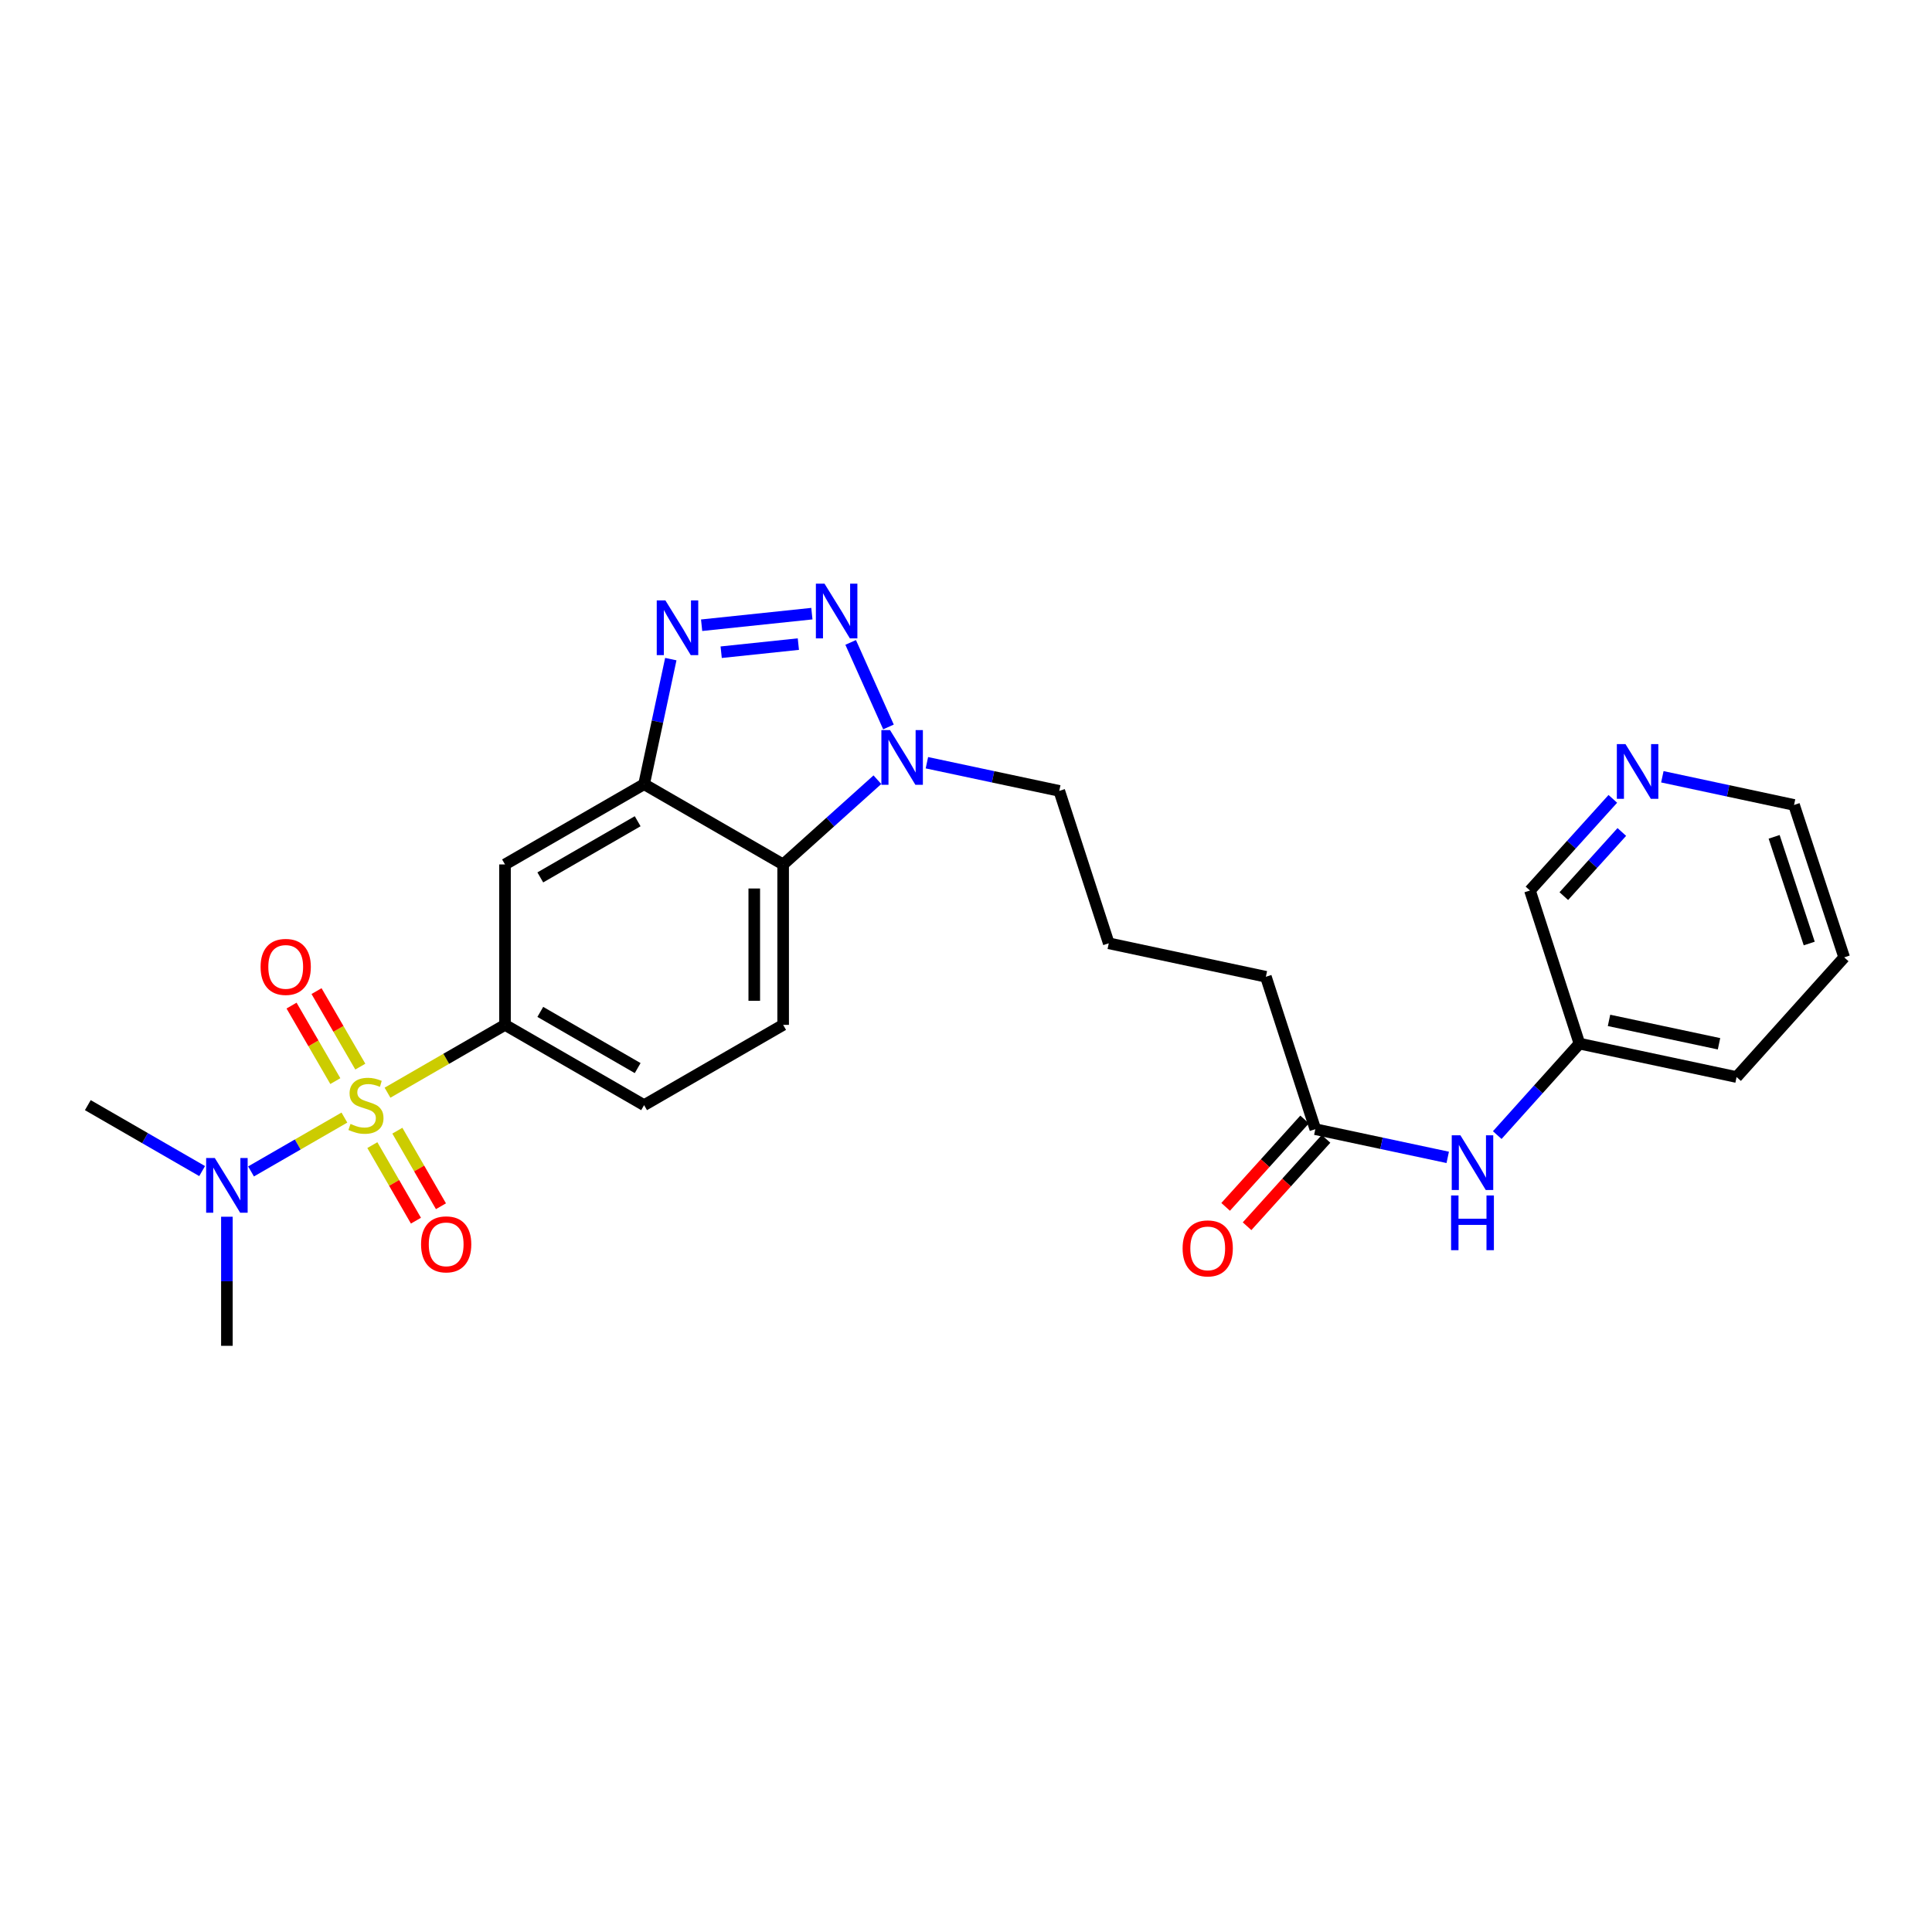 <?xml version='1.0' encoding='iso-8859-1'?>
<svg version='1.1' baseProfile='full'
              xmlns='http://www.w3.org/2000/svg'
                      xmlns:rdkit='http://www.rdkit.org/xml'
                      xmlns:xlink='http://www.w3.org/1999/xlink'
                  xml:space='preserve'
width='1000px' height='1000px' viewBox='0 0 1000 1000'>
<!-- END OF HEADER -->
<rect style='opacity:1.0;fill:#FFFFFF;stroke:none' width='1000' height='1000' x='0' y='0'> </rect>
<path class='bond-5' d='M 200.576,565.578 L 230.982,548.023' style='fill:none;fill-rule:evenodd;stroke:#CCCC00;stroke-width:6px;stroke-linecap:butt;stroke-linejoin:miter;stroke-opacity:1' />
<path class='bond-5' d='M 230.982,548.023 L 261.388,530.468' style='fill:none;fill-rule:evenodd;stroke:#000000;stroke-width:6px;stroke-linecap:butt;stroke-linejoin:miter;stroke-opacity:1' />
<path class='bond-7' d='M 178.261,578.456 L 154.099,592.394' style='fill:none;fill-rule:evenodd;stroke:#CCCC00;stroke-width:6px;stroke-linecap:butt;stroke-linejoin:miter;stroke-opacity:1' />
<path class='bond-7' d='M 154.099,592.394 L 129.936,606.332' style='fill:none;fill-rule:evenodd;stroke:#0000FF;stroke-width:6px;stroke-linecap:butt;stroke-linejoin:miter;stroke-opacity:1' />
<path class='bond-8' d='M 192.728,592.712 L 204.008,612.264' style='fill:none;fill-rule:evenodd;stroke:#CCCC00;stroke-width:6px;stroke-linecap:butt;stroke-linejoin:miter;stroke-opacity:1' />
<path class='bond-8' d='M 204.008,612.264 L 215.287,631.817' style='fill:none;fill-rule:evenodd;stroke:#FF0000;stroke-width:6px;stroke-linecap:butt;stroke-linejoin:miter;stroke-opacity:1' />
<path class='bond-8' d='M 205.675,585.243 L 216.955,604.795' style='fill:none;fill-rule:evenodd;stroke:#CCCC00;stroke-width:6px;stroke-linecap:butt;stroke-linejoin:miter;stroke-opacity:1' />
<path class='bond-8' d='M 216.955,604.795 L 228.234,624.348' style='fill:none;fill-rule:evenodd;stroke:#FF0000;stroke-width:6px;stroke-linecap:butt;stroke-linejoin:miter;stroke-opacity:1' />
<path class='bond-9' d='M 186.497,552.081 L 175.166,532.539' style='fill:none;fill-rule:evenodd;stroke:#CCCC00;stroke-width:6px;stroke-linecap:butt;stroke-linejoin:miter;stroke-opacity:1' />
<path class='bond-9' d='M 175.166,532.539 L 163.835,512.997' style='fill:none;fill-rule:evenodd;stroke:#FF0000;stroke-width:6px;stroke-linecap:butt;stroke-linejoin:miter;stroke-opacity:1' />
<path class='bond-9' d='M 173.566,559.579 L 162.235,540.036' style='fill:none;fill-rule:evenodd;stroke:#CCCC00;stroke-width:6px;stroke-linecap:butt;stroke-linejoin:miter;stroke-opacity:1' />
<path class='bond-9' d='M 162.235,540.036 L 150.904,520.494' style='fill:none;fill-rule:evenodd;stroke:#FF0000;stroke-width:6px;stroke-linecap:butt;stroke-linejoin:miter;stroke-opacity:1' />
<path class='bond-0' d='M 420.227,317.624 L 363.16,323.618' style='fill:none;fill-rule:evenodd;stroke:#0000FF;stroke-width:6px;stroke-linecap:butt;stroke-linejoin:miter;stroke-opacity:1' />
<path class='bond-0' d='M 413.229,333.388 L 373.282,337.584' style='fill:none;fill-rule:evenodd;stroke:#0000FF;stroke-width:6px;stroke-linecap:butt;stroke-linejoin:miter;stroke-opacity:1' />
<path class='bond-27' d='M 440.301,332.513 L 459.877,376.268' style='fill:none;fill-rule:evenodd;stroke:#0000FF;stroke-width:6px;stroke-linecap:butt;stroke-linejoin:miter;stroke-opacity:1' />
<path class='bond-1' d='M 347.206,341.16 L 340.294,373.527' style='fill:none;fill-rule:evenodd;stroke:#0000FF;stroke-width:6px;stroke-linecap:butt;stroke-linejoin:miter;stroke-opacity:1' />
<path class='bond-1' d='M 340.294,373.527 L 333.383,405.893' style='fill:none;fill-rule:evenodd;stroke:#000000;stroke-width:6px;stroke-linecap:butt;stroke-linejoin:miter;stroke-opacity:1' />
<path class='bond-2' d='M 333.383,405.893 L 261.388,447.429' style='fill:none;fill-rule:evenodd;stroke:#000000;stroke-width:6px;stroke-linecap:butt;stroke-linejoin:miter;stroke-opacity:1' />
<path class='bond-2' d='M 330.053,425.07 L 279.657,454.145' style='fill:none;fill-rule:evenodd;stroke:#000000;stroke-width:6px;stroke-linecap:butt;stroke-linejoin:miter;stroke-opacity:1' />
<path class='bond-26' d='M 333.383,405.893 L 405.353,447.429' style='fill:none;fill-rule:evenodd;stroke:#000000;stroke-width:6px;stroke-linecap:butt;stroke-linejoin:miter;stroke-opacity:1' />
<path class='bond-3' d='M 454.132,403.576 L 429.742,425.502' style='fill:none;fill-rule:evenodd;stroke:#0000FF;stroke-width:6px;stroke-linecap:butt;stroke-linejoin:miter;stroke-opacity:1' />
<path class='bond-3' d='M 429.742,425.502 L 405.353,447.429' style='fill:none;fill-rule:evenodd;stroke:#000000;stroke-width:6px;stroke-linecap:butt;stroke-linejoin:miter;stroke-opacity:1' />
<path class='bond-17' d='M 479.761,394.786 L 514.02,402.075' style='fill:none;fill-rule:evenodd;stroke:#0000FF;stroke-width:6px;stroke-linecap:butt;stroke-linejoin:miter;stroke-opacity:1' />
<path class='bond-17' d='M 514.02,402.075 L 548.279,409.364' style='fill:none;fill-rule:evenodd;stroke:#000000;stroke-width:6px;stroke-linecap:butt;stroke-linejoin:miter;stroke-opacity:1' />
<path class='bond-4' d='M 405.353,447.429 L 405.353,530.468' style='fill:none;fill-rule:evenodd;stroke:#000000;stroke-width:6px;stroke-linecap:butt;stroke-linejoin:miter;stroke-opacity:1' />
<path class='bond-4' d='M 390.406,459.885 L 390.406,518.012' style='fill:none;fill-rule:evenodd;stroke:#000000;stroke-width:6px;stroke-linecap:butt;stroke-linejoin:miter;stroke-opacity:1' />
<path class='bond-6' d='M 261.388,530.468 L 261.388,447.429' style='fill:none;fill-rule:evenodd;stroke:#000000;stroke-width:6px;stroke-linecap:butt;stroke-linejoin:miter;stroke-opacity:1' />
<path class='bond-13' d='M 261.388,530.468 L 333.383,572.02' style='fill:none;fill-rule:evenodd;stroke:#000000;stroke-width:6px;stroke-linecap:butt;stroke-linejoin:miter;stroke-opacity:1' />
<path class='bond-13' d='M 279.659,523.755 L 330.055,552.842' style='fill:none;fill-rule:evenodd;stroke:#000000;stroke-width:6px;stroke-linecap:butt;stroke-linejoin:miter;stroke-opacity:1' />
<path class='bond-21' d='M 104.623,606.147 L 75.039,589.084' style='fill:none;fill-rule:evenodd;stroke:#0000FF;stroke-width:6px;stroke-linecap:butt;stroke-linejoin:miter;stroke-opacity:1' />
<path class='bond-21' d='M 75.039,589.084 L 45.455,572.02' style='fill:none;fill-rule:evenodd;stroke:#000000;stroke-width:6px;stroke-linecap:butt;stroke-linejoin:miter;stroke-opacity:1' />
<path class='bond-22' d='M 117.441,629.776 L 117.441,663.185' style='fill:none;fill-rule:evenodd;stroke:#0000FF;stroke-width:6px;stroke-linecap:butt;stroke-linejoin:miter;stroke-opacity:1' />
<path class='bond-22' d='M 117.441,663.185 L 117.441,696.595' style='fill:none;fill-rule:evenodd;stroke:#000000;stroke-width:6px;stroke-linecap:butt;stroke-linejoin:miter;stroke-opacity:1' />
<path class='bond-10' d='M 405.353,530.468 L 333.383,572.02' style='fill:none;fill-rule:evenodd;stroke:#000000;stroke-width:6px;stroke-linecap:butt;stroke-linejoin:miter;stroke-opacity:1' />
<path class='bond-11' d='M 680.808,584.46 L 655.216,505.573' style='fill:none;fill-rule:evenodd;stroke:#000000;stroke-width:6px;stroke-linecap:butt;stroke-linejoin:miter;stroke-opacity:1' />
<path class='bond-12' d='M 680.808,584.46 L 715.075,591.756' style='fill:none;fill-rule:evenodd;stroke:#000000;stroke-width:6px;stroke-linecap:butt;stroke-linejoin:miter;stroke-opacity:1' />
<path class='bond-12' d='M 715.075,591.756 L 749.342,599.052' style='fill:none;fill-rule:evenodd;stroke:#0000FF;stroke-width:6px;stroke-linecap:butt;stroke-linejoin:miter;stroke-opacity:1' />
<path class='bond-15' d='M 675.264,579.448 L 654.826,602.062' style='fill:none;fill-rule:evenodd;stroke:#000000;stroke-width:6px;stroke-linecap:butt;stroke-linejoin:miter;stroke-opacity:1' />
<path class='bond-15' d='M 654.826,602.062 L 634.389,624.675' style='fill:none;fill-rule:evenodd;stroke:#FF0000;stroke-width:6px;stroke-linecap:butt;stroke-linejoin:miter;stroke-opacity:1' />
<path class='bond-15' d='M 686.353,589.471 L 665.915,612.084' style='fill:none;fill-rule:evenodd;stroke:#000000;stroke-width:6px;stroke-linecap:butt;stroke-linejoin:miter;stroke-opacity:1' />
<path class='bond-15' d='M 665.915,612.084 L 645.478,634.697' style='fill:none;fill-rule:evenodd;stroke:#FF0000;stroke-width:6px;stroke-linecap:butt;stroke-linejoin:miter;stroke-opacity:1' />
<path class='bond-16' d='M 774.972,587.524 L 796.243,563.849' style='fill:none;fill-rule:evenodd;stroke:#0000FF;stroke-width:6px;stroke-linecap:butt;stroke-linejoin:miter;stroke-opacity:1' />
<path class='bond-16' d='M 796.243,563.849 L 817.515,540.175' style='fill:none;fill-rule:evenodd;stroke:#000000;stroke-width:6px;stroke-linecap:butt;stroke-linejoin:miter;stroke-opacity:1' />
<path class='bond-14' d='M 834.8,413.489 L 813.353,437.206' style='fill:none;fill-rule:evenodd;stroke:#0000FF;stroke-width:6px;stroke-linecap:butt;stroke-linejoin:miter;stroke-opacity:1' />
<path class='bond-14' d='M 813.353,437.206 L 791.906,460.923' style='fill:none;fill-rule:evenodd;stroke:#000000;stroke-width:6px;stroke-linecap:butt;stroke-linejoin:miter;stroke-opacity:1' />
<path class='bond-14' d='M 839.452,430.63 L 824.439,447.231' style='fill:none;fill-rule:evenodd;stroke:#0000FF;stroke-width:6px;stroke-linecap:butt;stroke-linejoin:miter;stroke-opacity:1' />
<path class='bond-14' d='M 824.439,447.231 L 809.426,463.833' style='fill:none;fill-rule:evenodd;stroke:#000000;stroke-width:6px;stroke-linecap:butt;stroke-linejoin:miter;stroke-opacity:1' />
<path class='bond-28' d='M 860.427,402.057 L 894.511,409.347' style='fill:none;fill-rule:evenodd;stroke:#0000FF;stroke-width:6px;stroke-linecap:butt;stroke-linejoin:miter;stroke-opacity:1' />
<path class='bond-28' d='M 894.511,409.347 L 928.596,416.638' style='fill:none;fill-rule:evenodd;stroke:#000000;stroke-width:6px;stroke-linecap:butt;stroke-linejoin:miter;stroke-opacity:1' />
<path class='bond-18' d='M 817.515,540.175 L 791.906,460.923' style='fill:none;fill-rule:evenodd;stroke:#000000;stroke-width:6px;stroke-linecap:butt;stroke-linejoin:miter;stroke-opacity:1' />
<path class='bond-24' d='M 817.515,540.175 L 898.851,557.472' style='fill:none;fill-rule:evenodd;stroke:#000000;stroke-width:6px;stroke-linecap:butt;stroke-linejoin:miter;stroke-opacity:1' />
<path class='bond-24' d='M 832.825,528.149 L 889.76,540.257' style='fill:none;fill-rule:evenodd;stroke:#000000;stroke-width:6px;stroke-linecap:butt;stroke-linejoin:miter;stroke-opacity:1' />
<path class='bond-19' d='M 548.279,409.364 L 573.896,488.251' style='fill:none;fill-rule:evenodd;stroke:#000000;stroke-width:6px;stroke-linecap:butt;stroke-linejoin:miter;stroke-opacity:1' />
<path class='bond-20' d='M 573.896,488.251 L 655.216,505.573' style='fill:none;fill-rule:evenodd;stroke:#000000;stroke-width:6px;stroke-linecap:butt;stroke-linejoin:miter;stroke-opacity:1' />
<path class='bond-23' d='M 928.596,416.638 L 954.545,495.525' style='fill:none;fill-rule:evenodd;stroke:#000000;stroke-width:6px;stroke-linecap:butt;stroke-linejoin:miter;stroke-opacity:1' />
<path class='bond-23' d='M 918.29,433.142 L 936.455,488.363' style='fill:none;fill-rule:evenodd;stroke:#000000;stroke-width:6px;stroke-linecap:butt;stroke-linejoin:miter;stroke-opacity:1' />
<path class='bond-25' d='M 898.851,557.472 L 954.545,495.525' style='fill:none;fill-rule:evenodd;stroke:#000000;stroke-width:6px;stroke-linecap:butt;stroke-linejoin:miter;stroke-opacity:1' />
<path  class='atom-0' d='M 181.419 581.74
Q 181.739 581.86, 183.059 582.42
Q 184.379 582.98, 185.819 583.34
Q 187.299 583.66, 188.739 583.66
Q 191.419 583.66, 192.979 582.38
Q 194.539 581.06, 194.539 578.78
Q 194.539 577.22, 193.739 576.26
Q 192.979 575.3, 191.779 574.78
Q 190.579 574.26, 188.579 573.66
Q 186.059 572.9, 184.539 572.18
Q 183.059 571.46, 181.979 569.94
Q 180.939 568.42, 180.939 565.86
Q 180.939 562.3, 183.339 560.1
Q 185.779 557.9, 190.579 557.9
Q 193.859 557.9, 197.579 559.46
L 196.659 562.54
Q 193.259 561.14, 190.699 561.14
Q 187.939 561.14, 186.419 562.3
Q 184.899 563.42, 184.939 565.38
Q 184.939 566.9, 185.699 567.82
Q 186.499 568.74, 187.619 569.26
Q 188.779 569.78, 190.699 570.38
Q 193.259 571.18, 194.779 571.98
Q 196.299 572.78, 197.379 574.42
Q 198.499 576.02, 198.499 578.78
Q 198.499 582.7, 195.859 584.82
Q 193.259 586.9, 188.899 586.9
Q 186.379 586.9, 184.459 586.34
Q 182.579 585.82, 180.339 584.9
L 181.419 581.74
' fill='#CCCC00'/>
<path  class='atom-1' d='M 426.778 302.118
L 436.058 317.118
Q 436.978 318.598, 438.458 321.278
Q 439.938 323.958, 440.018 324.118
L 440.018 302.118
L 443.778 302.118
L 443.778 330.438
L 439.898 330.438
L 429.938 314.038
Q 428.778 312.118, 427.538 309.918
Q 426.338 307.718, 425.978 307.038
L 425.978 330.438
L 422.298 330.438
L 422.298 302.118
L 426.778 302.118
' fill='#0000FF'/>
<path  class='atom-2' d='M 344.412 310.77
L 353.692 325.77
Q 354.612 327.25, 356.092 329.93
Q 357.572 332.61, 357.652 332.77
L 357.652 310.77
L 361.412 310.77
L 361.412 339.09
L 357.532 339.09
L 347.572 322.69
Q 346.412 320.77, 345.172 318.57
Q 343.972 316.37, 343.612 315.69
L 343.612 339.09
L 339.932 339.09
L 339.932 310.77
L 344.412 310.77
' fill='#0000FF'/>
<path  class='atom-4' d='M 460.682 377.899
L 469.962 392.899
Q 470.882 394.379, 472.362 397.059
Q 473.842 399.739, 473.922 399.899
L 473.922 377.899
L 477.682 377.899
L 477.682 406.219
L 473.802 406.219
L 463.842 389.819
Q 462.682 387.899, 461.442 385.699
Q 460.242 383.499, 459.882 382.819
L 459.882 406.219
L 456.202 406.219
L 456.202 377.899
L 460.682 377.899
' fill='#0000FF'/>
<path  class='atom-8' d='M 111.181 599.38
L 120.461 614.38
Q 121.381 615.86, 122.861 618.54
Q 124.341 621.22, 124.421 621.38
L 124.421 599.38
L 128.181 599.38
L 128.181 627.7
L 124.301 627.7
L 114.341 611.3
Q 113.181 609.38, 111.941 607.18
Q 110.741 604.98, 110.381 604.3
L 110.381 627.7
L 106.701 627.7
L 106.701 599.38
L 111.181 599.38
' fill='#0000FF'/>
<path  class='atom-9' d='M 217.938 644.07
Q 217.938 637.27, 221.298 633.47
Q 224.658 629.67, 230.938 629.67
Q 237.218 629.67, 240.578 633.47
Q 243.938 637.27, 243.938 644.07
Q 243.938 650.95, 240.538 654.87
Q 237.138 658.75, 230.938 658.75
Q 224.698 658.75, 221.298 654.87
Q 217.938 650.99, 217.938 644.07
M 230.938 655.55
Q 235.258 655.55, 237.578 652.67
Q 239.938 649.75, 239.938 644.07
Q 239.938 638.51, 237.578 635.71
Q 235.258 632.87, 230.938 632.87
Q 226.618 632.87, 224.258 635.67
Q 221.938 638.47, 221.938 644.07
Q 221.938 649.79, 224.258 652.67
Q 226.618 655.55, 230.938 655.55
' fill='#FF0000'/>
<path  class='atom-10' d='M 134.883 500.463
Q 134.883 493.663, 138.243 489.863
Q 141.603 486.063, 147.883 486.063
Q 154.163 486.063, 157.523 489.863
Q 160.883 493.663, 160.883 500.463
Q 160.883 507.343, 157.483 511.263
Q 154.083 515.143, 147.883 515.143
Q 141.643 515.143, 138.243 511.263
Q 134.883 507.383, 134.883 500.463
M 147.883 511.943
Q 152.203 511.943, 154.523 509.063
Q 156.883 506.143, 156.883 500.463
Q 156.883 494.903, 154.523 492.103
Q 152.203 489.263, 147.883 489.263
Q 143.563 489.263, 141.203 492.063
Q 138.883 494.863, 138.883 500.463
Q 138.883 506.183, 141.203 509.063
Q 143.563 511.943, 147.883 511.943
' fill='#FF0000'/>
<path  class='atom-13' d='M 755.901 587.621
L 765.181 602.621
Q 766.101 604.101, 767.581 606.781
Q 769.061 609.461, 769.141 609.621
L 769.141 587.621
L 772.901 587.621
L 772.901 615.941
L 769.021 615.941
L 759.061 599.541
Q 757.901 597.621, 756.661 595.421
Q 755.461 593.221, 755.101 592.541
L 755.101 615.941
L 751.421 615.941
L 751.421 587.621
L 755.901 587.621
' fill='#0000FF'/>
<path  class='atom-13' d='M 751.081 618.773
L 754.921 618.773
L 754.921 630.813
L 769.401 630.813
L 769.401 618.773
L 773.241 618.773
L 773.241 647.093
L 769.401 647.093
L 769.401 634.013
L 754.921 634.013
L 754.921 647.093
L 751.081 647.093
L 751.081 618.773
' fill='#0000FF'/>
<path  class='atom-15' d='M 841.357 385.156
L 850.637 400.156
Q 851.557 401.636, 853.037 404.316
Q 854.517 406.996, 854.597 407.156
L 854.597 385.156
L 858.357 385.156
L 858.357 413.476
L 854.477 413.476
L 844.517 397.076
Q 843.357 395.156, 842.117 392.956
Q 840.917 390.756, 840.557 390.076
L 840.557 413.476
L 836.877 413.476
L 836.877 385.156
L 841.357 385.156
' fill='#0000FF'/>
<path  class='atom-16' d='M 612.114 646.163
Q 612.114 639.363, 615.474 635.563
Q 618.834 631.763, 625.114 631.763
Q 631.394 631.763, 634.754 635.563
Q 638.114 639.363, 638.114 646.163
Q 638.114 653.043, 634.714 656.963
Q 631.314 660.843, 625.114 660.843
Q 618.874 660.843, 615.474 656.963
Q 612.114 653.083, 612.114 646.163
M 625.114 657.643
Q 629.434 657.643, 631.754 654.763
Q 634.114 651.843, 634.114 646.163
Q 634.114 640.603, 631.754 637.803
Q 629.434 634.963, 625.114 634.963
Q 620.794 634.963, 618.434 637.763
Q 616.114 640.563, 616.114 646.163
Q 616.114 651.883, 618.434 654.763
Q 620.794 657.643, 625.114 657.643
' fill='#FF0000'/>
</svg>
